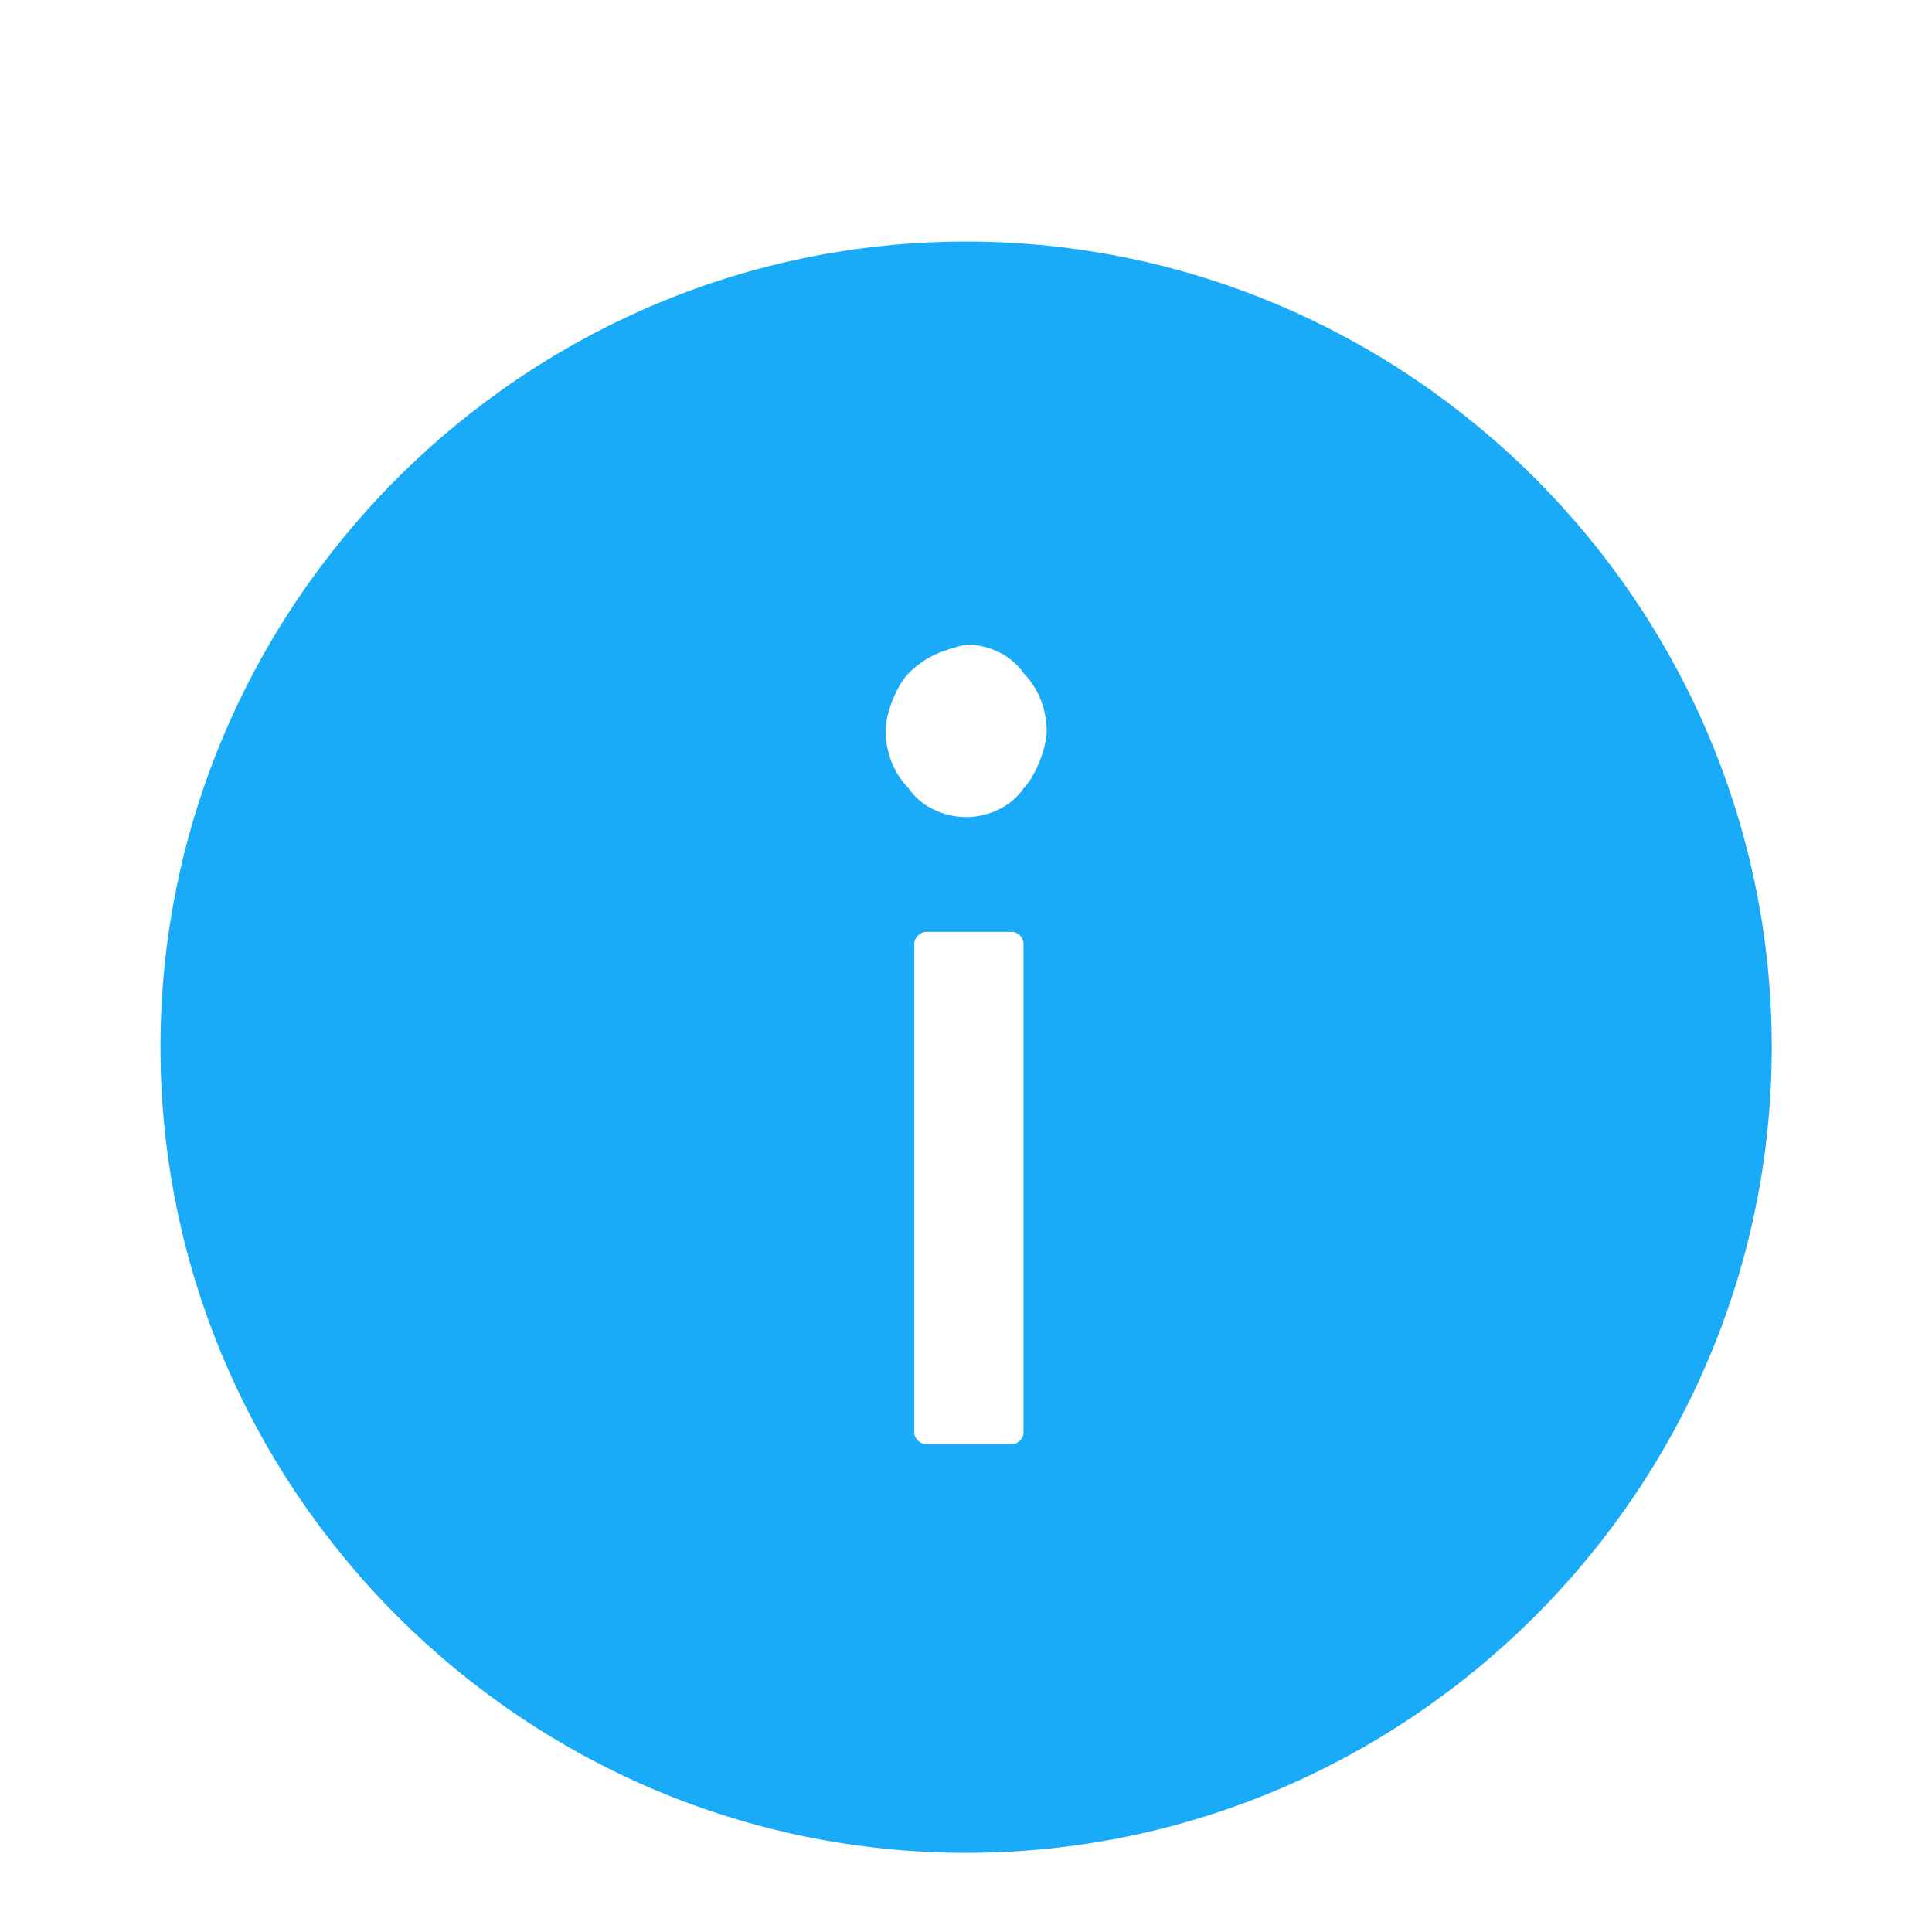 <?xml version="1.0" encoding="UTF-8"?>
<svg width="32px" height="32px" version="1.1" viewBox="0 0 32 32" xmlns="http://www.w3.org/2000/svg">
 <g transform="matrix(1.668 0 0 1.668 -10.686 -9.343)">
  <path d="m16 8c-4.398 0-8 3.602-8 8s3.602 8 8 8 8-3.602 8-8-3.602-8-8-8zm0.57 11.828c0 0.059-0.055 0.113-0.113 0.113h-0.855c-0.059 0-0.117-0.055-0.117-0.113v-4.856c0-0.059 0.059-0.117 0.117-0.117h0.855c0.059 0 0.113 0.059 0.113 0.117zm-0.57-6.113c-0.23 0-0.457-0.113-0.57-0.285-0.172-0.172-0.23-0.402-0.23-0.574 0-0.168 0.113-0.457 0.23-0.57 0.172-0.172 0.34-0.227 0.57-0.285 0.23 0 0.457 0.113 0.57 0.285 0.172 0.172 0.23 0.402 0.23 0.57 0 0.172-0.113 0.457-0.23 0.574-0.113 0.172-0.34 0.285-0.57 0.285z" fill="#19abf8"/>
 </g>
</svg>
